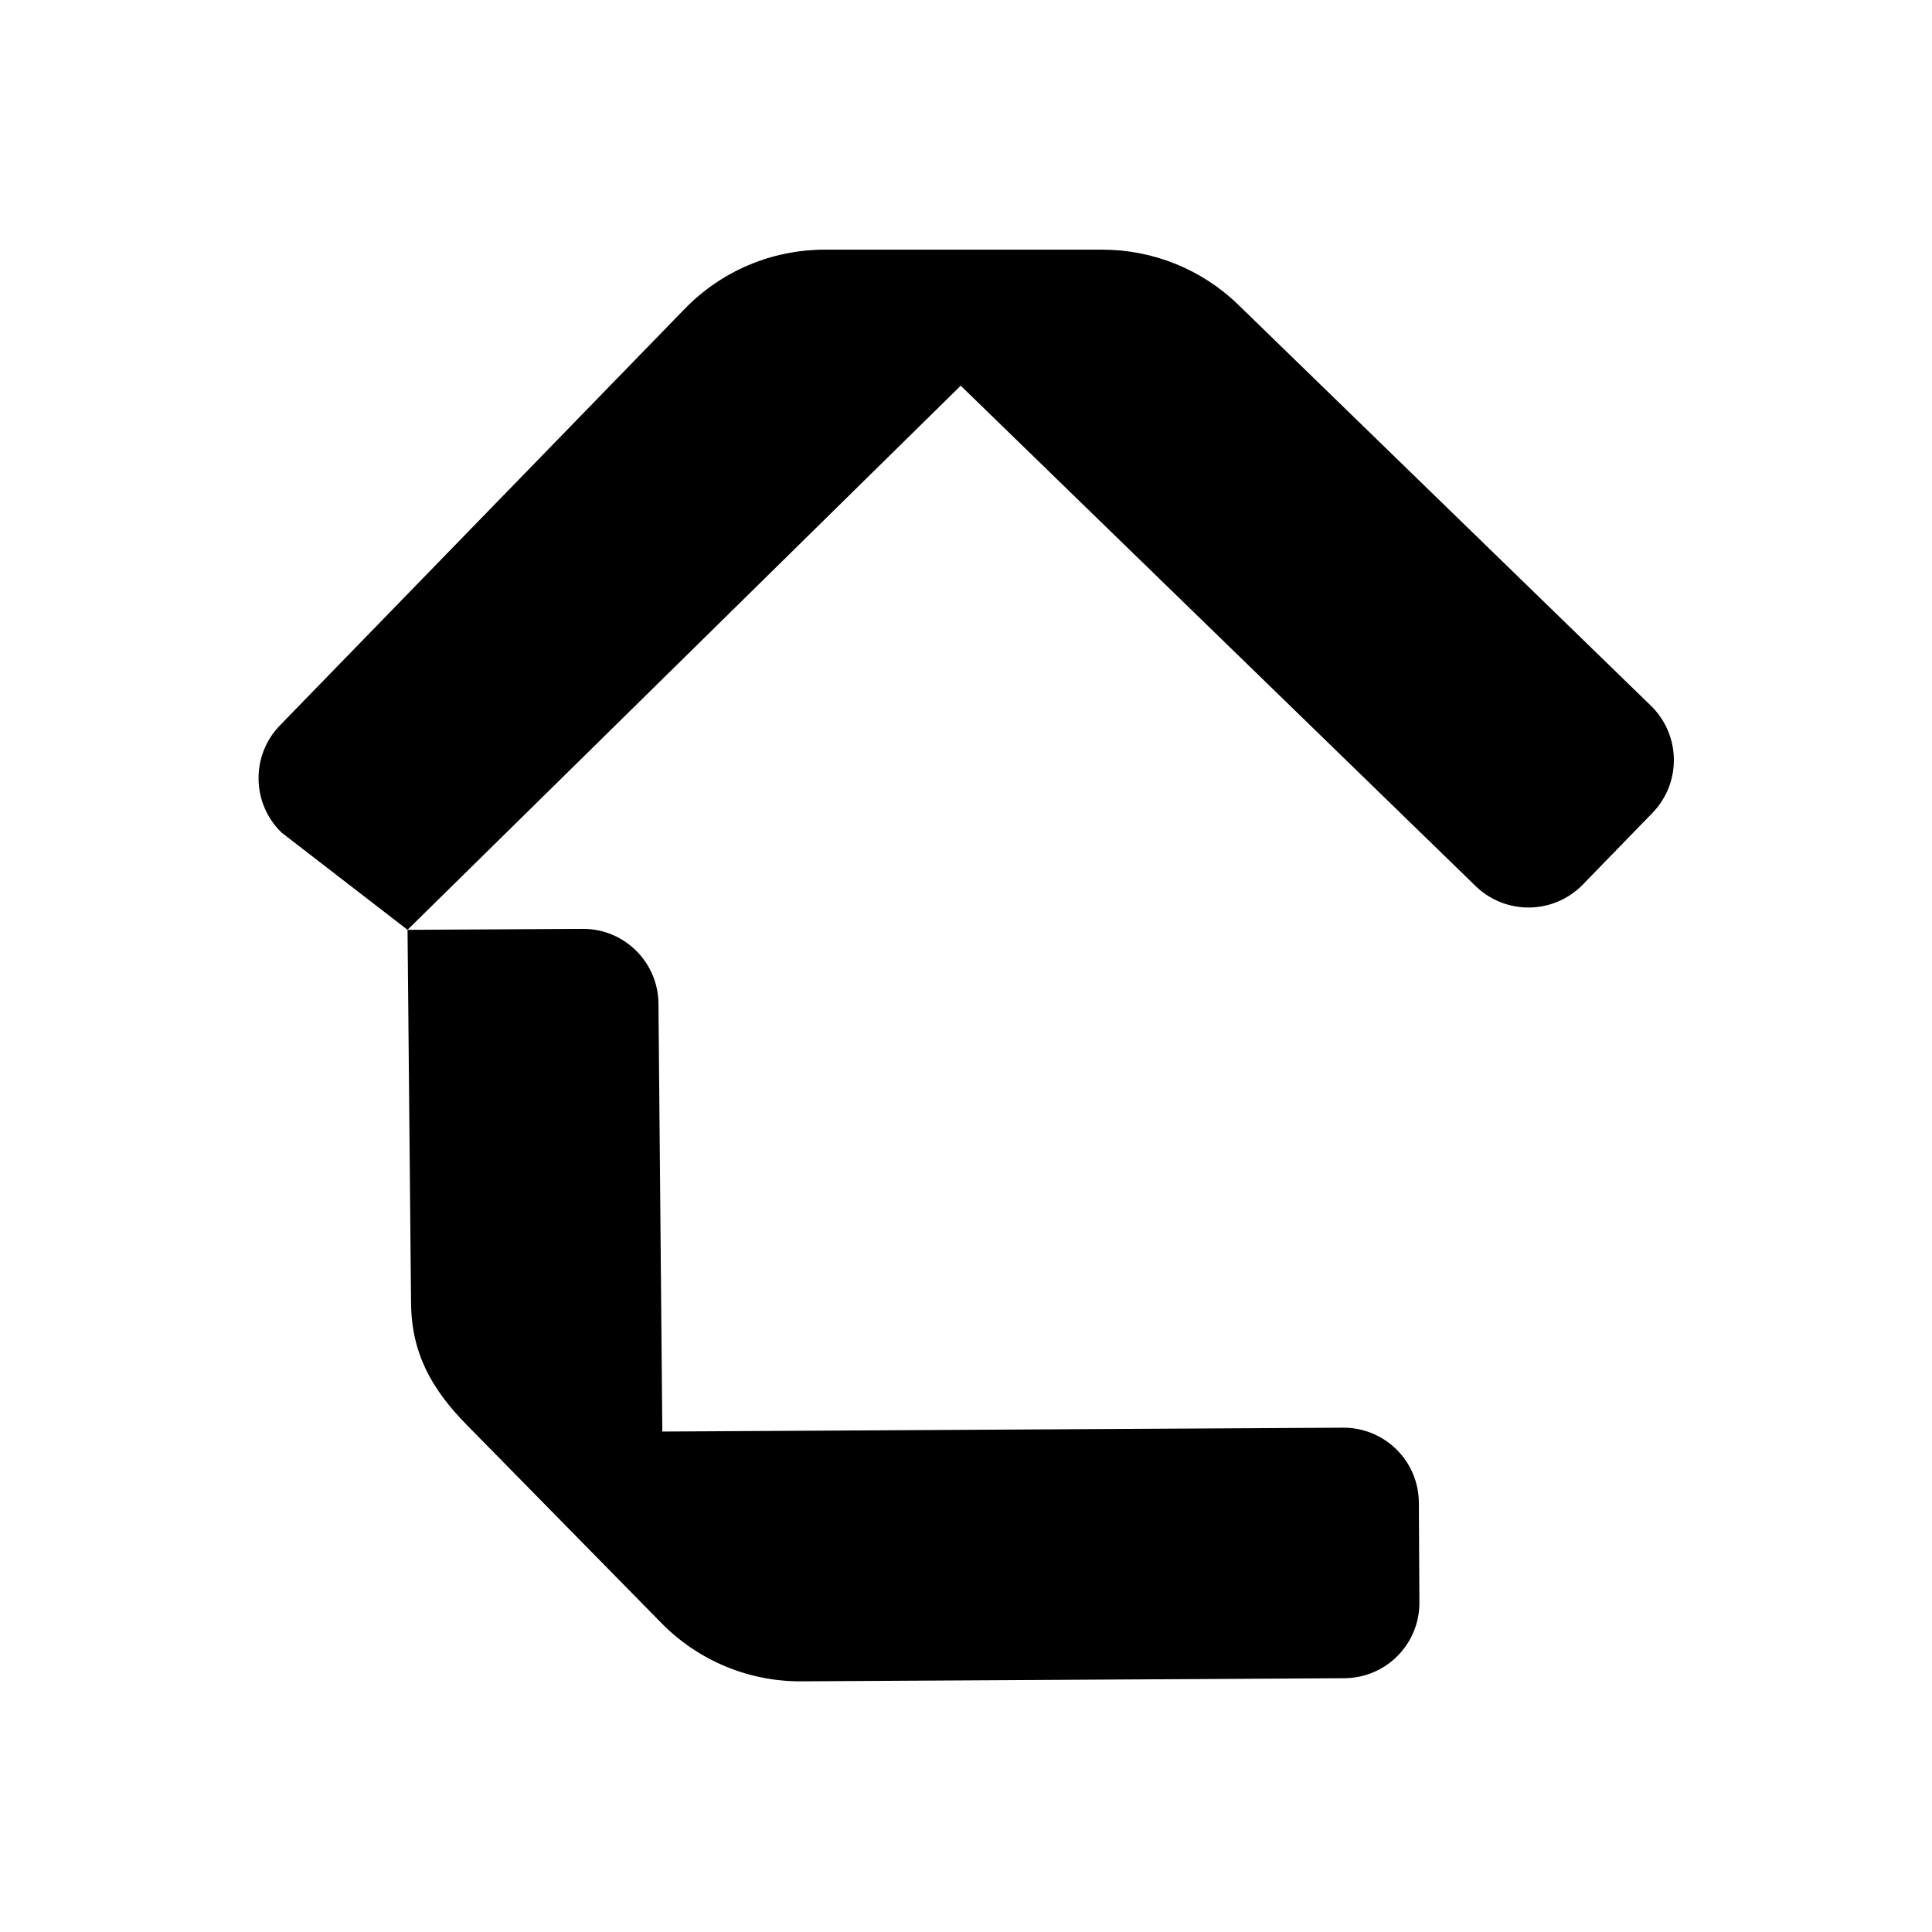 <?xml version="1.0" encoding="utf-8"?>
<!-- Generator: Adobe Illustrator 28.2.0, SVG Export Plug-In . SVG Version: 6.00 Build 0)  -->
<svg version="1.1" id="Layer_1" xmlns="http://www.w3.org/2000/svg" xmlns:xlink="http://www.w3.org/1999/xlink" x="0px" y="0px"
	 viewBox="0 0 2000 2000" style="enable-background:new 0 0 2000 2000;" xml:space="preserve">
<style type="text/css">
	.st0{stroke:#000000;stroke-miterlimit:10;}
</style>
<path class="st0" d="M1708.64,730.91l-427.06-415.01c-37.56-36.51-87.88-56.93-140.26-56.93h-12.54H853.62h0
	c-54.38,0-106.44,22-144.33,61L290.21,751.2c-30.02,30.89-29.32,80.28,1.58,110.3l130.04,100.37l572.7-563.32l533.38,518.34
	c30.89,30.02,80.28,29.32,110.3-1.58l72.01-74.1C1740.24,810.31,1739.53,760.93,1708.64,730.91z"/>
<path d="M421.88,962.57l3.63,385.54c0.28,52.38,20.97,89.59,57.68,126.95l8.79,8.94l192.82,196.29h0
	c38.11,38.79,90.29,60.51,144.66,60.22l562.31-3.24c43.08-0.23,77.81-35.34,77.58-78.42l-0.56-103.33
	c-0.23-43.08-35.34-77.81-78.42-77.58l-704.74,4l-4-442.79c-0.23-43.08-35.34-77.81-78.42-77.58L421.88,962.57z"/>
</svg>
